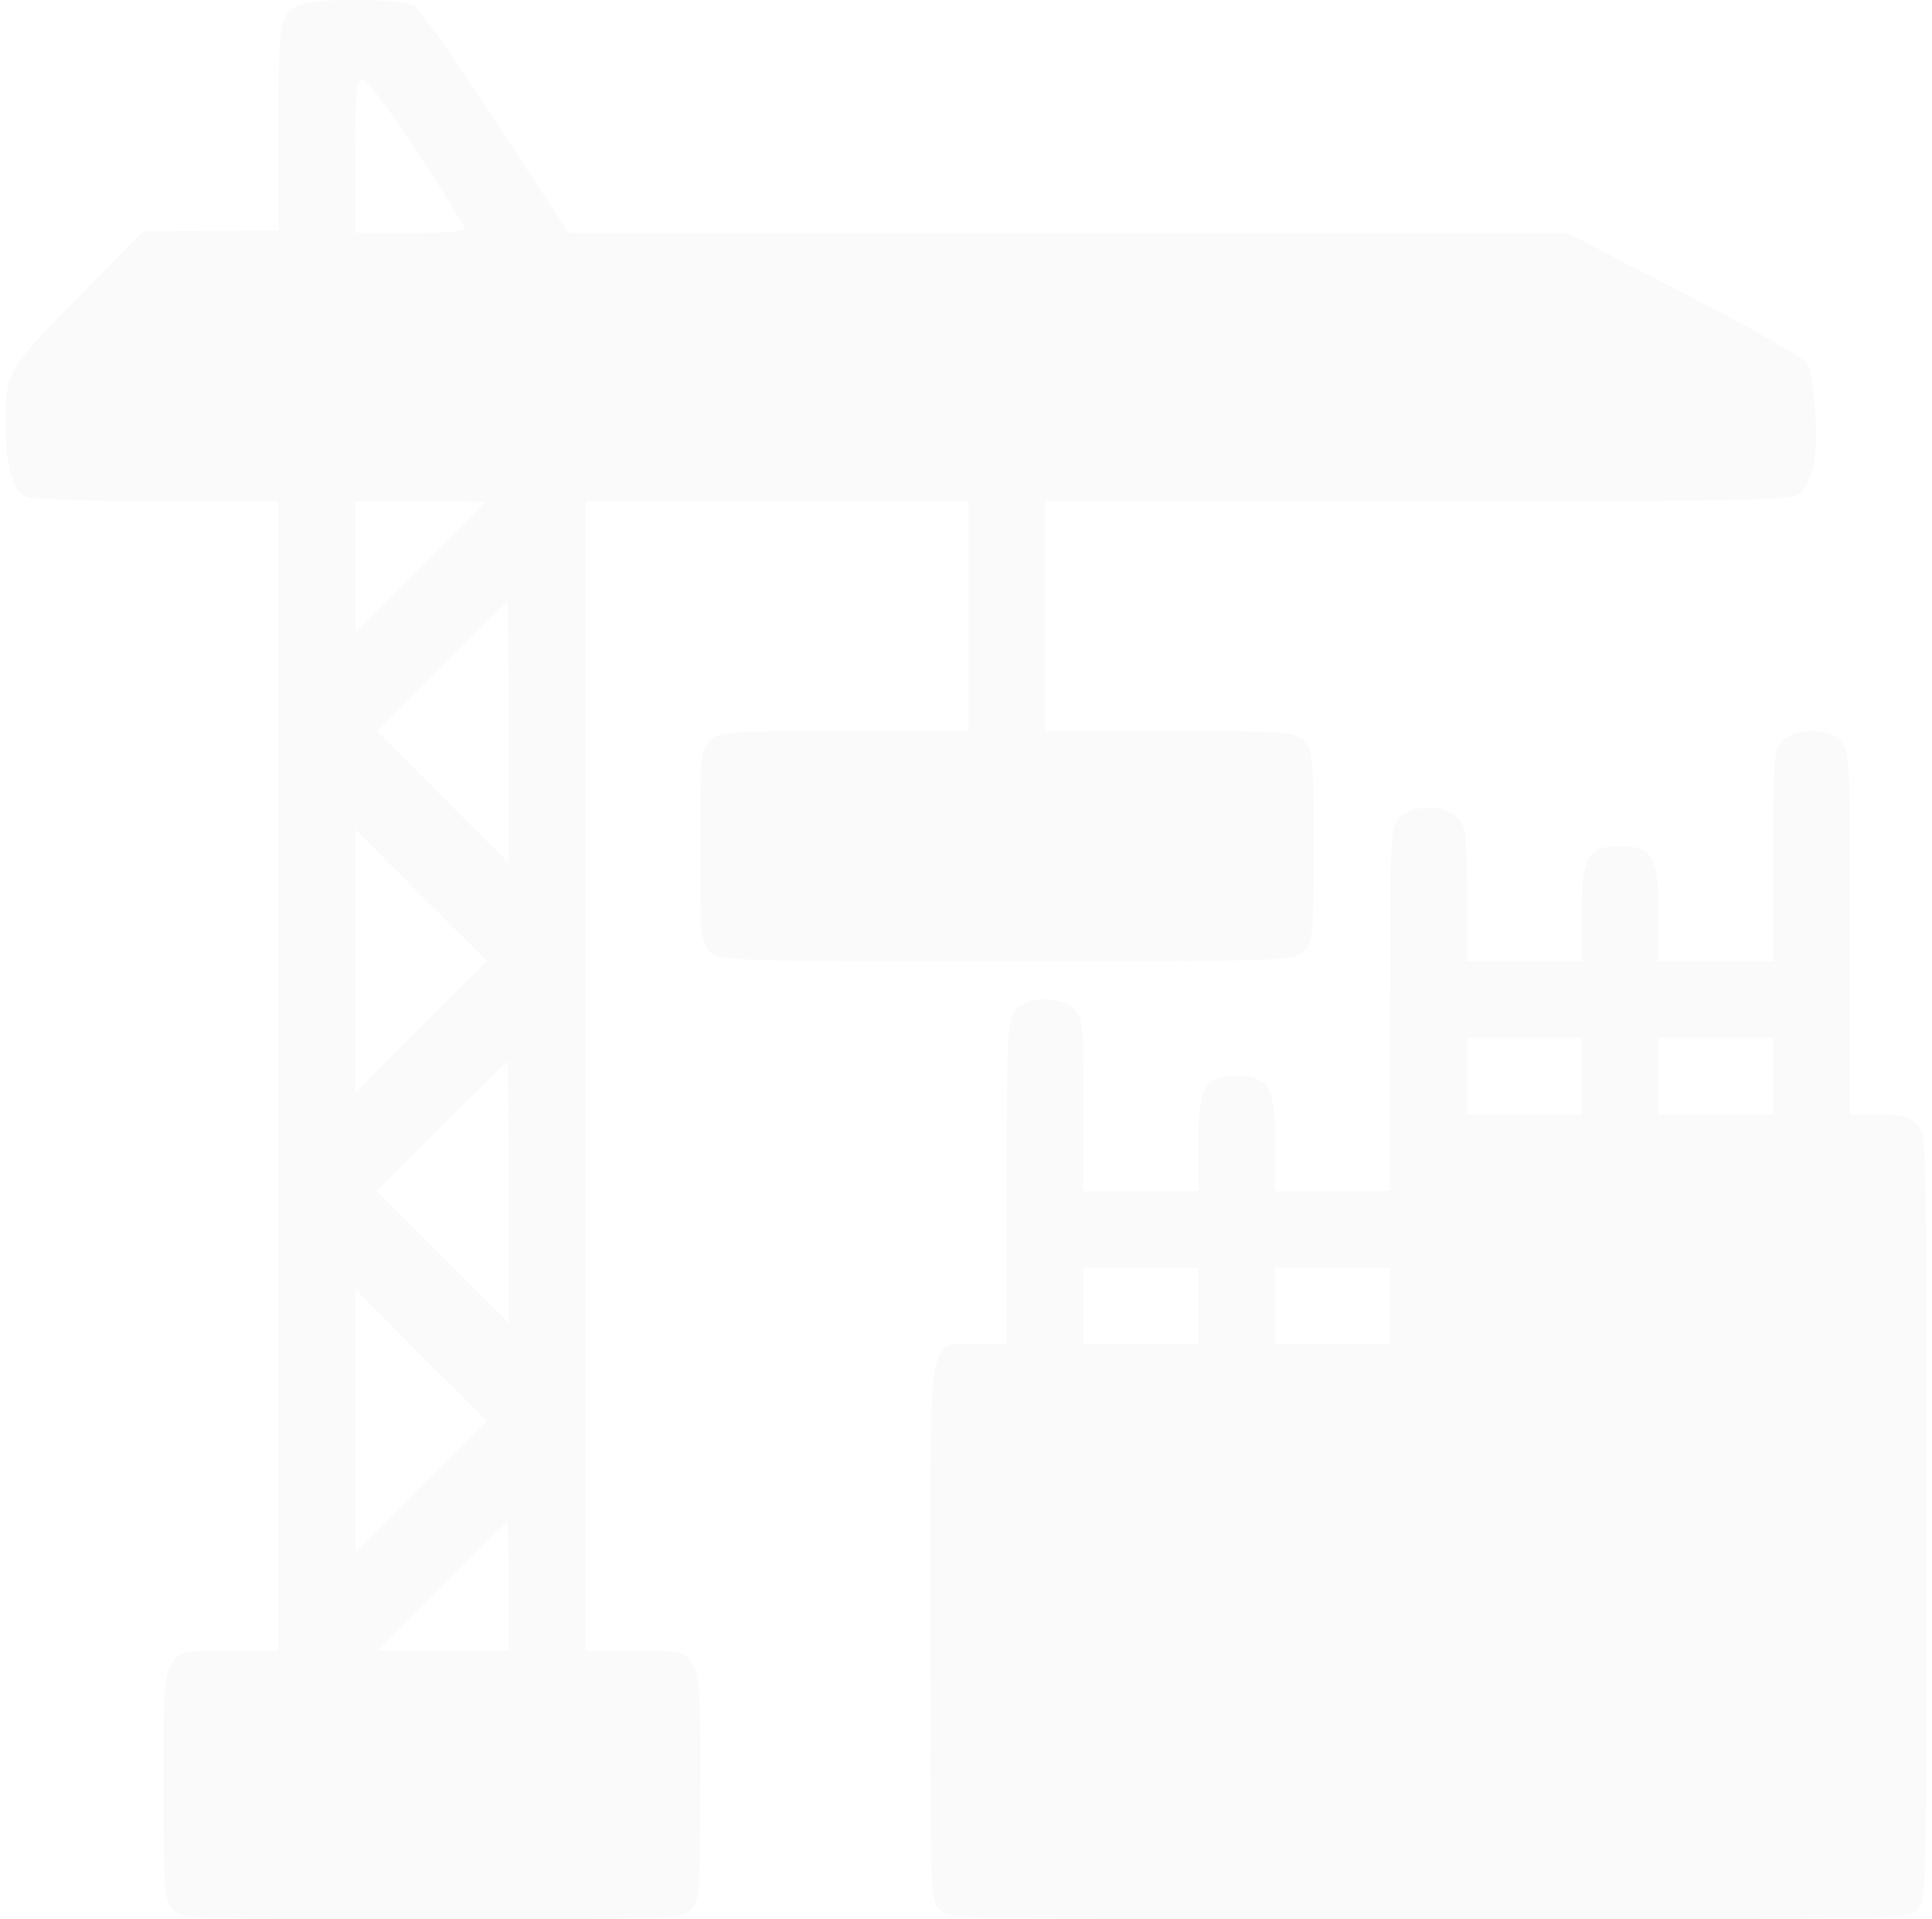<?xml version="1.0" encoding="UTF-8"?> <svg xmlns="http://www.w3.org/2000/svg" width="302" height="300" viewBox="0 0 302 300" fill="none"> <path d="M48.869 0.371C43.627 1.27 43.552 1.569 43.552 19.842V36.018L32.992 36.093L22.358 36.168L12.098 46.578C1.015 57.886 0.865 58.11 0.865 66.648C0.865 72.414 1.989 76.608 3.861 77.581C4.685 78.031 12.922 78.33 24.38 78.33H43.552V168.196V258.062H36.063C24.979 258.062 25.578 256.864 25.578 279.031C25.578 296.031 25.653 297.079 27.076 298.502C28.499 299.925 29.547 300 67.516 300C105.484 300 106.533 299.925 107.956 298.502C109.379 297.079 109.454 296.031 109.454 279.031C109.454 256.864 110.053 258.062 98.969 258.062H91.48V168.196V78.33H121.436H151.391V96.303V114.277H131.92C113.423 114.277 112.374 114.352 110.951 115.774C109.528 117.197 109.454 118.246 109.454 132.25C109.454 146.254 109.528 147.302 110.951 148.725C112.449 150.223 113.423 150.223 157.382 150.223C201.342 150.223 202.315 150.223 203.813 148.725C205.236 147.302 205.311 146.254 205.311 132.25C205.311 118.246 205.236 117.197 203.813 115.774C202.39 114.352 201.342 114.277 182.844 114.277H163.373V96.303V78.33H221.786C278.477 78.33 280.274 78.255 281.622 76.907C282.446 76.084 283.345 73.837 283.644 71.89C284.243 67.771 283.569 58.784 282.521 56.837C282.146 56.088 273.534 51.146 263.349 45.904L244.927 36.393H166.893H88.859L77.401 18.869C71.111 9.208 65.344 1.12 64.67 0.821C62.648 -0.003 52.538 -0.303 48.869 0.371ZM64.97 23.437C68.939 29.428 72.309 34.82 72.534 35.419C72.833 36.168 71.186 36.393 64.221 36.393H55.534V24.41C55.534 14.151 55.684 12.428 56.657 12.428C57.331 12.428 60.926 17.146 64.97 23.437ZM75.754 78.555C75.754 78.63 71.186 83.273 65.644 88.814L55.534 98.924V88.59V78.33H65.644C71.186 78.33 75.754 78.405 75.754 78.555ZM79.498 114.426V134.871L69.238 124.611L58.904 114.277L69.014 104.167C74.555 98.625 79.199 94.057 79.273 94.057C79.423 94.057 79.498 103.268 79.498 114.426ZM65.793 160.483L55.534 170.817V150.223V129.629L65.793 139.963L76.128 150.223L65.793 160.483ZM79.498 186.319V206.764L69.238 196.504L58.904 186.17L69.014 176.06C74.555 170.518 79.199 165.95 79.273 165.95C79.423 165.95 79.498 175.161 79.498 186.319ZM65.793 232.376L55.534 242.71V222.116V201.522L65.793 211.856L76.128 222.116L65.793 232.376ZM79.498 247.953V258.062H69.238H58.904L69.014 247.953C74.555 242.411 79.199 237.843 79.273 237.843C79.423 237.843 79.498 242.411 79.498 247.953Z" fill="#525357" fill-opacity="0.03"></path> <path d="M278.7 115.774C277.277 117.197 277.202 118.246 277.202 133.748V150.223H268.216H259.229V142.734C259.229 133.897 258.331 132.25 253.238 132.25C248.146 132.25 247.247 133.897 247.247 142.734V150.223H238.26H229.274V139.739C229.274 130.228 229.124 129.105 227.776 127.757C226.803 126.783 225.305 126.259 223.283 126.259C221.261 126.259 219.763 126.783 218.789 127.757C217.367 129.179 217.292 130.228 217.292 157.712V186.17H208.305H199.318V178.681C199.318 169.844 198.42 168.196 193.327 168.196C188.235 168.196 187.336 169.844 187.336 178.681V186.17H178.35H169.363V172.69C169.363 160.183 169.288 159.135 167.865 157.712C165.843 155.69 160.901 155.69 158.879 157.712C157.456 159.135 157.381 160.183 157.381 184.672V210.134H152.888C144.8 210.134 145.399 206.464 145.399 255.067C145.399 296.031 145.399 297.004 146.897 298.502C148.394 300 149.368 300 223.283 300C297.198 300 298.171 300 299.669 298.502C301.167 297.004 301.167 296.031 301.167 237.094C301.167 178.156 301.167 177.183 299.669 175.685C298.471 174.487 297.198 174.187 293.678 174.187H289.185V145.73C289.185 118.246 289.11 117.197 287.687 115.774C286.713 114.801 285.216 114.277 283.194 114.277C281.172 114.277 279.674 114.801 278.7 115.774ZM247.247 168.196V174.187H238.26H229.274V168.196V162.205H238.26H247.247V168.196ZM277.202 168.196V174.187H268.216H259.229V168.196V162.205H268.216H277.202V168.196ZM187.336 204.143V210.134H178.35H169.363V204.143V198.152H178.35H187.336V204.143ZM217.292 204.143V210.134H208.305H199.318V204.143V198.152H208.305H217.292V204.143Z" fill="#525357" fill-opacity="0.03"></path> </svg> 
